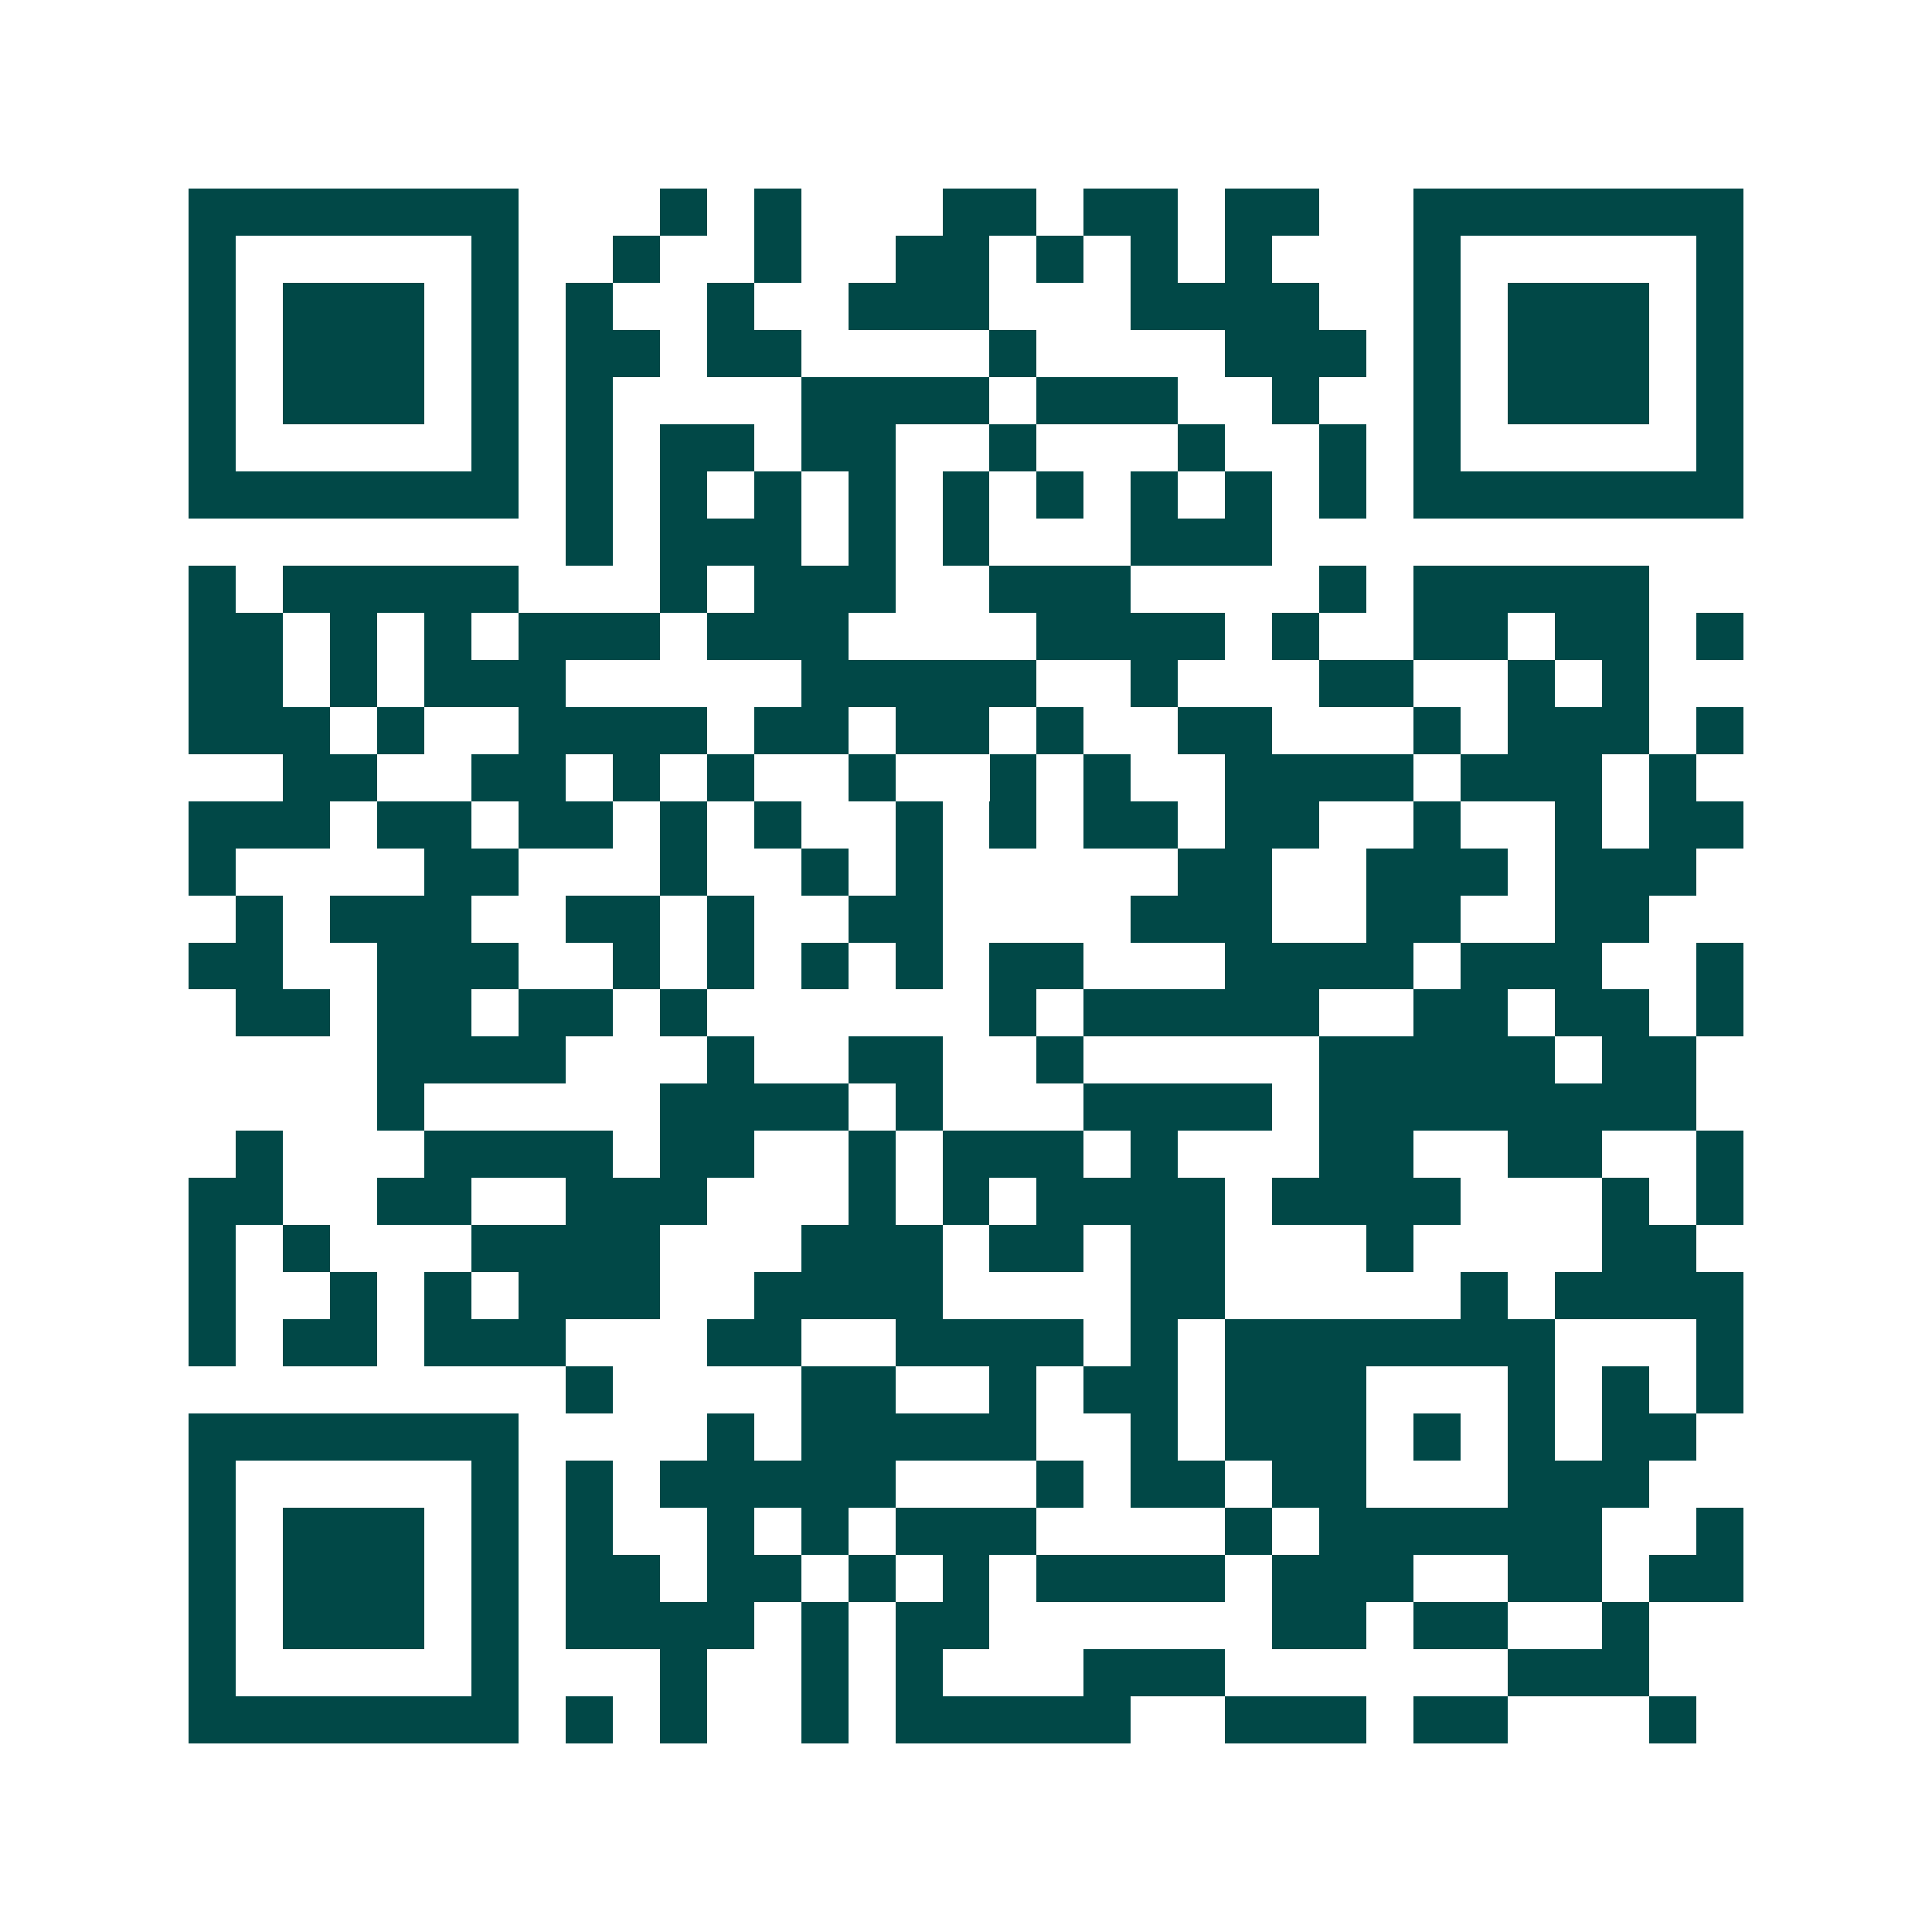 <svg xmlns="http://www.w3.org/2000/svg" width="200" height="200" viewBox="0 0 41 41" shape-rendering="crispEdges"><path fill="#ffffff" d="M0 0h41v41H0z"/><path stroke="#014847" d="M4 4.5h7m3 0h1m1 0h1m3 0h2m1 0h2m1 0h2m2 0h7M4 5.5h1m5 0h1m2 0h1m2 0h1m2 0h2m1 0h1m1 0h1m1 0h1m3 0h1m5 0h1M4 6.5h1m1 0h3m1 0h1m1 0h1m2 0h1m2 0h3m3 0h4m2 0h1m1 0h3m1 0h1M4 7.5h1m1 0h3m1 0h1m1 0h2m1 0h2m4 0h1m4 0h3m1 0h1m1 0h3m1 0h1M4 8.5h1m1 0h3m1 0h1m1 0h1m4 0h4m1 0h3m2 0h1m2 0h1m1 0h3m1 0h1M4 9.5h1m5 0h1m1 0h1m1 0h2m1 0h2m2 0h1m3 0h1m2 0h1m1 0h1m5 0h1M4 10.5h7m1 0h1m1 0h1m1 0h1m1 0h1m1 0h1m1 0h1m1 0h1m1 0h1m1 0h1m1 0h7M12 11.5h1m1 0h3m1 0h1m1 0h1m3 0h3M4 12.5h1m1 0h5m3 0h1m1 0h3m2 0h3m4 0h1m1 0h5M4 13.5h2m1 0h1m1 0h1m1 0h3m1 0h3m4 0h4m1 0h1m2 0h2m1 0h2m1 0h1M4 14.5h2m1 0h1m1 0h3m5 0h5m2 0h1m3 0h2m2 0h1m1 0h1M4 15.5h3m1 0h1m2 0h4m1 0h2m1 0h2m1 0h1m2 0h2m3 0h1m1 0h3m1 0h1M6 16.5h2m2 0h2m1 0h1m1 0h1m2 0h1m2 0h1m1 0h1m2 0h4m1 0h3m1 0h1M4 17.5h3m1 0h2m1 0h2m1 0h1m1 0h1m2 0h1m1 0h1m1 0h2m1 0h2m2 0h1m2 0h1m1 0h2M4 18.5h1m4 0h2m3 0h1m2 0h1m1 0h1m5 0h2m2 0h3m1 0h3M5 19.5h1m1 0h3m2 0h2m1 0h1m2 0h2m4 0h3m2 0h2m2 0h2M4 20.5h2m2 0h3m2 0h1m1 0h1m1 0h1m1 0h1m1 0h2m3 0h4m1 0h3m2 0h1M5 21.5h2m1 0h2m1 0h2m1 0h1m6 0h1m1 0h5m2 0h2m1 0h2m1 0h1M8 22.5h4m3 0h1m2 0h2m2 0h1m5 0h5m1 0h2M8 23.5h1m5 0h4m1 0h1m3 0h4m1 0h8M5 24.5h1m3 0h4m1 0h2m2 0h1m1 0h3m1 0h1m3 0h2m2 0h2m2 0h1M4 25.5h2m2 0h2m2 0h3m3 0h1m1 0h1m1 0h4m1 0h4m3 0h1m1 0h1M4 26.5h1m1 0h1m3 0h4m3 0h3m1 0h2m1 0h2m3 0h1m4 0h2M4 27.5h1m2 0h1m1 0h1m1 0h3m2 0h4m4 0h2m5 0h1m1 0h4M4 28.5h1m1 0h2m1 0h3m3 0h2m2 0h4m1 0h1m1 0h7m3 0h1M12 29.5h1m4 0h2m2 0h1m1 0h2m1 0h3m3 0h1m1 0h1m1 0h1M4 30.5h7m4 0h1m1 0h5m2 0h1m1 0h3m1 0h1m1 0h1m1 0h2M4 31.5h1m5 0h1m1 0h1m1 0h5m3 0h1m1 0h2m1 0h2m3 0h3M4 32.5h1m1 0h3m1 0h1m1 0h1m2 0h1m1 0h1m1 0h3m4 0h1m1 0h6m2 0h1M4 33.5h1m1 0h3m1 0h1m1 0h2m1 0h2m1 0h1m1 0h1m1 0h4m1 0h3m2 0h2m1 0h2M4 34.5h1m1 0h3m1 0h1m1 0h4m1 0h1m1 0h2m6 0h2m1 0h2m2 0h1M4 35.5h1m5 0h1m3 0h1m2 0h1m1 0h1m3 0h3m6 0h3M4 36.5h7m1 0h1m1 0h1m2 0h1m1 0h5m2 0h3m1 0h2m3 0h1"/></svg>
